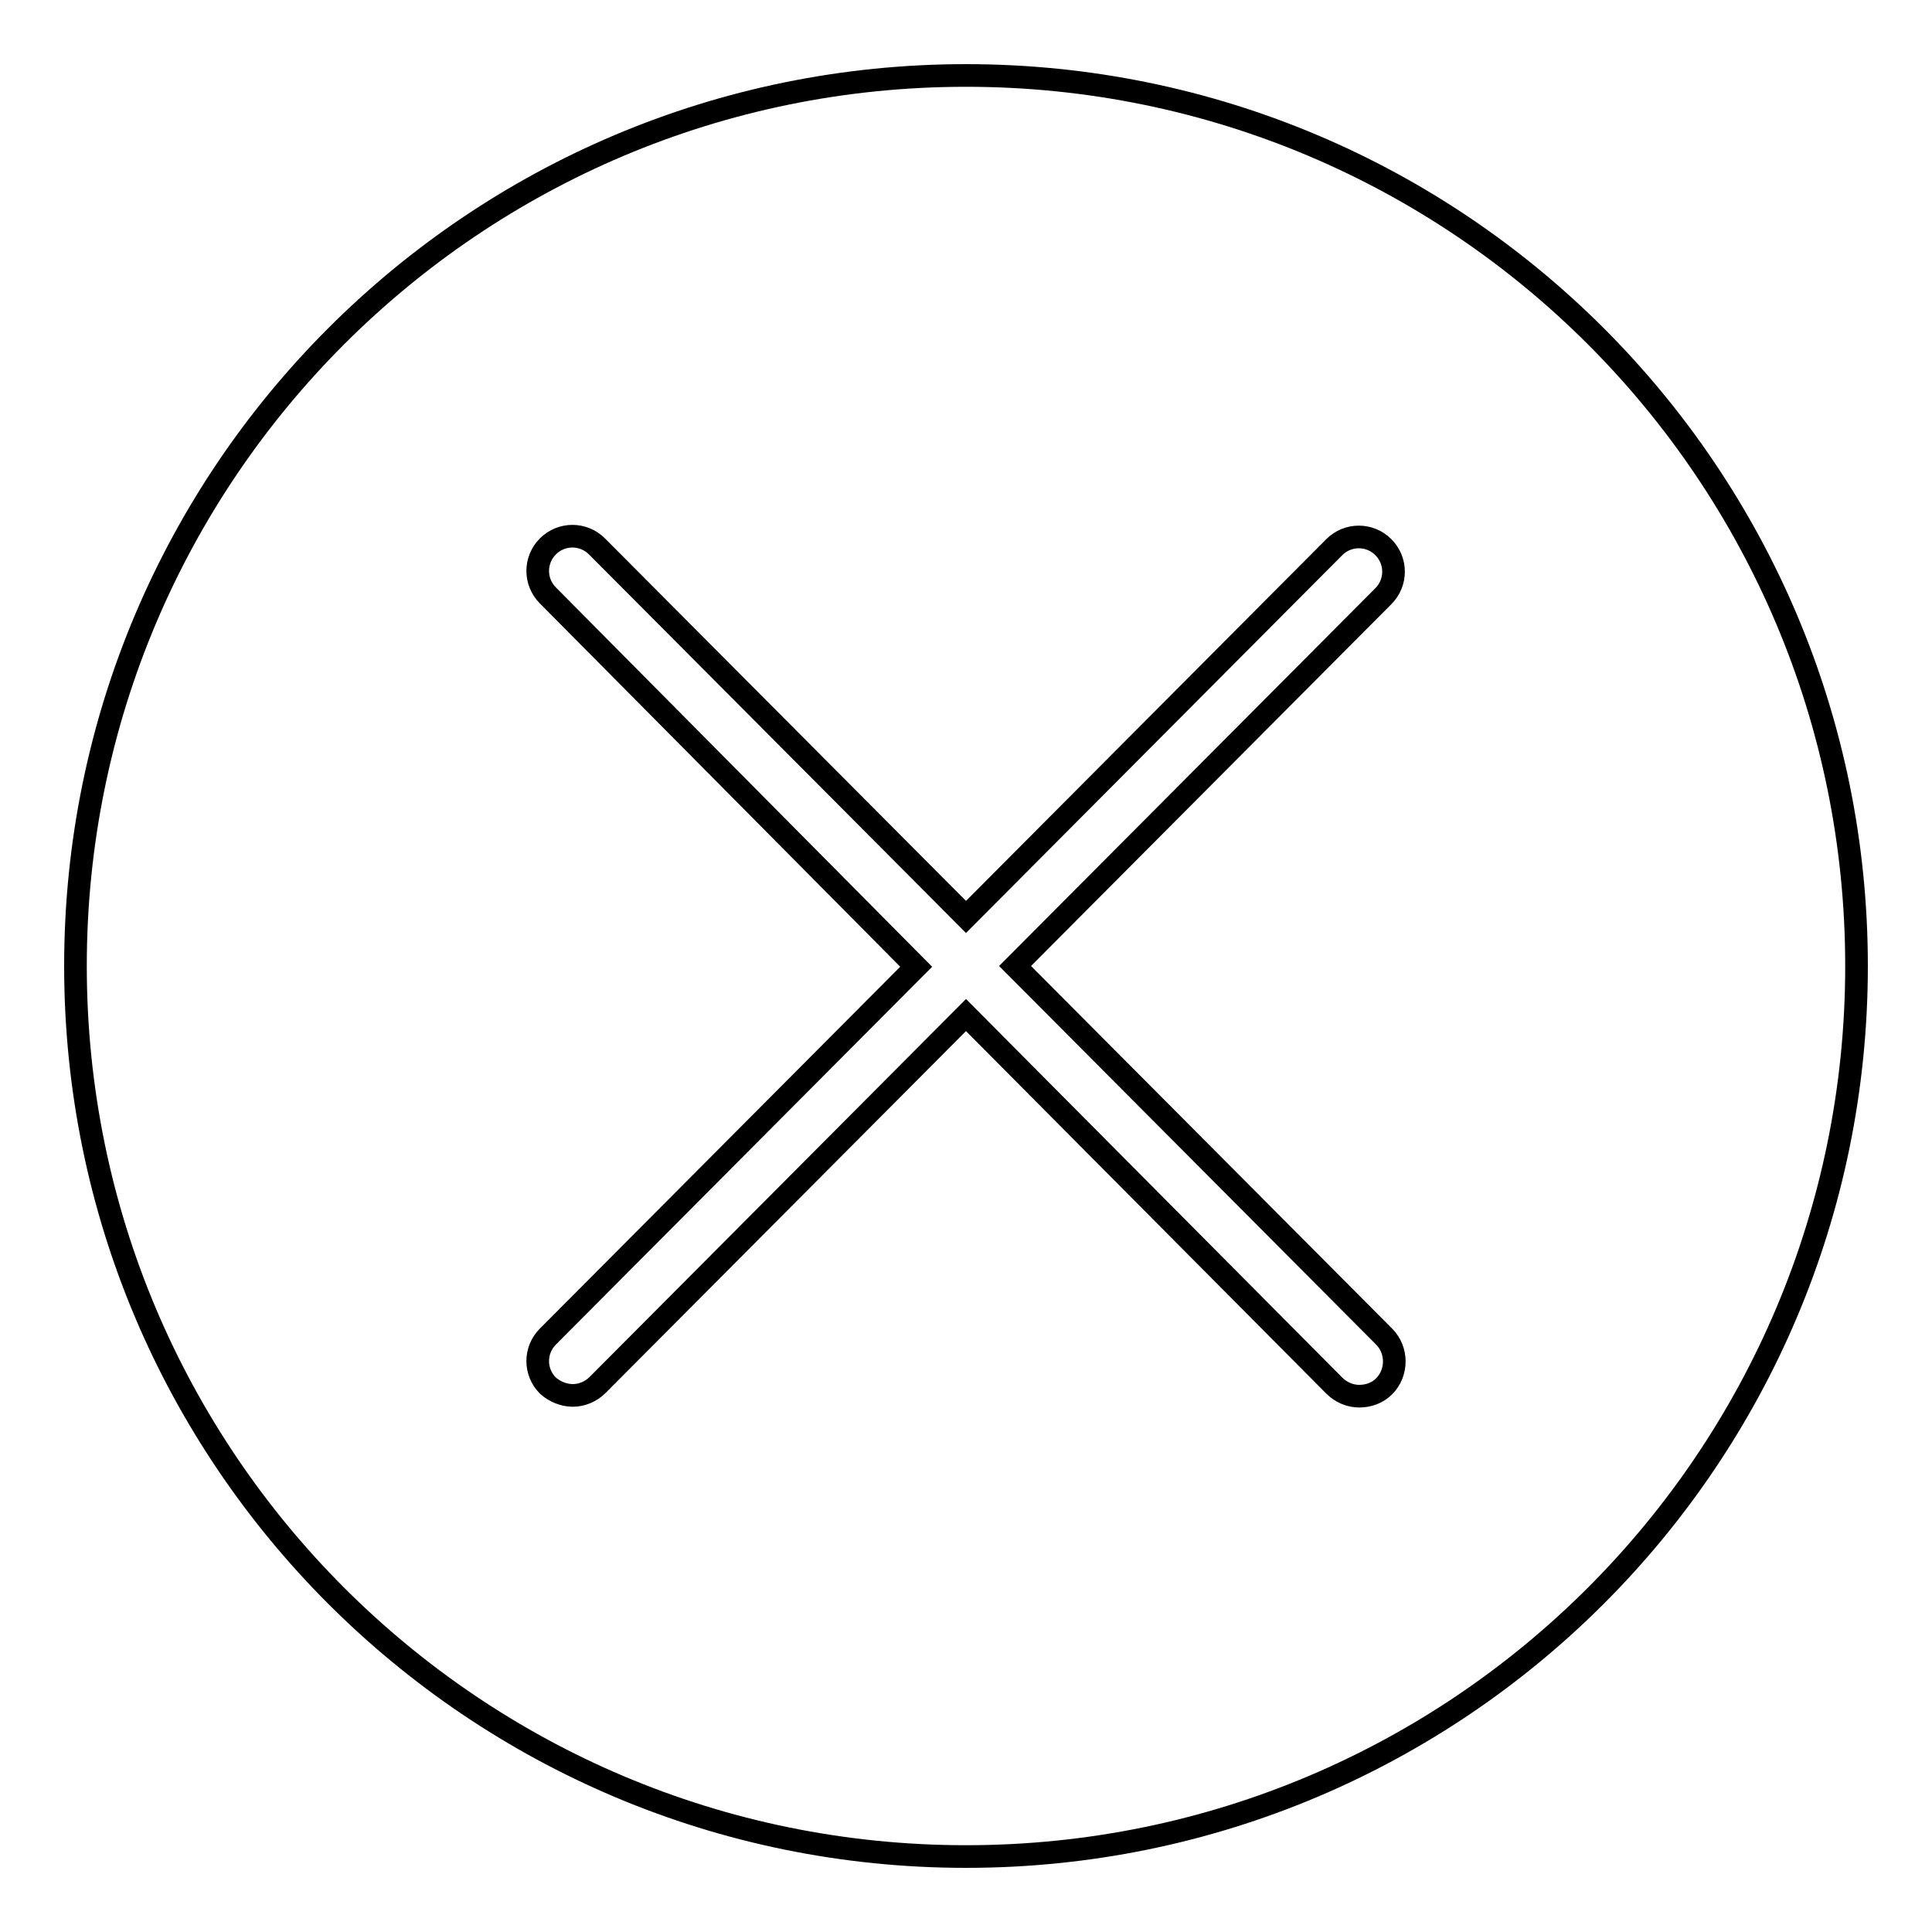 <?xml version="1.0" encoding="utf-8"?>
<!-- Svg Vector Icons : http://www.onlinewebfonts.com/icon -->
<!DOCTYPE svg PUBLIC "-//W3C//DTD SVG 1.1//EN" "http://www.w3.org/Graphics/SVG/1.1/DTD/svg11.dtd">
<svg version="1.1" xmlns="http://www.w3.org/2000/svg" xmlns:xlink="http://www.w3.org/1999/xlink" x="0px" y="0px" viewBox="0 0 256 256" enable-background="new 0 0 256 256" xml:space="preserve">
<g> <path stroke-width="3" fill-opacity="0" stroke="#000000"  d="M128,10C62.8,10,10,62.8,10,128c0,65.2,52.8,118,118,118c65.2,0,118-52.8,118-118C246,62.8,193.2,10,128,10 z M183.4,183.7c-0.9,0.9-2.1,1.3-3.3,1.3s-2.4-0.5-3.3-1.4L128,134.5l-48.8,49c-0.9,0.9-2.1,1.4-3.3,1.4c-1.2,0-2.4-0.5-3.3-1.3 c-1.8-1.8-1.8-4.7,0-6.5l48.8-49L72.6,78.9c-1.8-1.8-1.8-4.7,0-6.5c1.8-1.8,4.7-1.8,6.5,0l48.9,49.1l48.8-49c1.8-1.8,4.7-1.8,6.5,0 c1.8,1.8,1.8,4.7,0,6.5l-48.8,49l48.9,49.1C185.2,178.9,185.2,181.9,183.4,183.7z"/></g>
</svg>